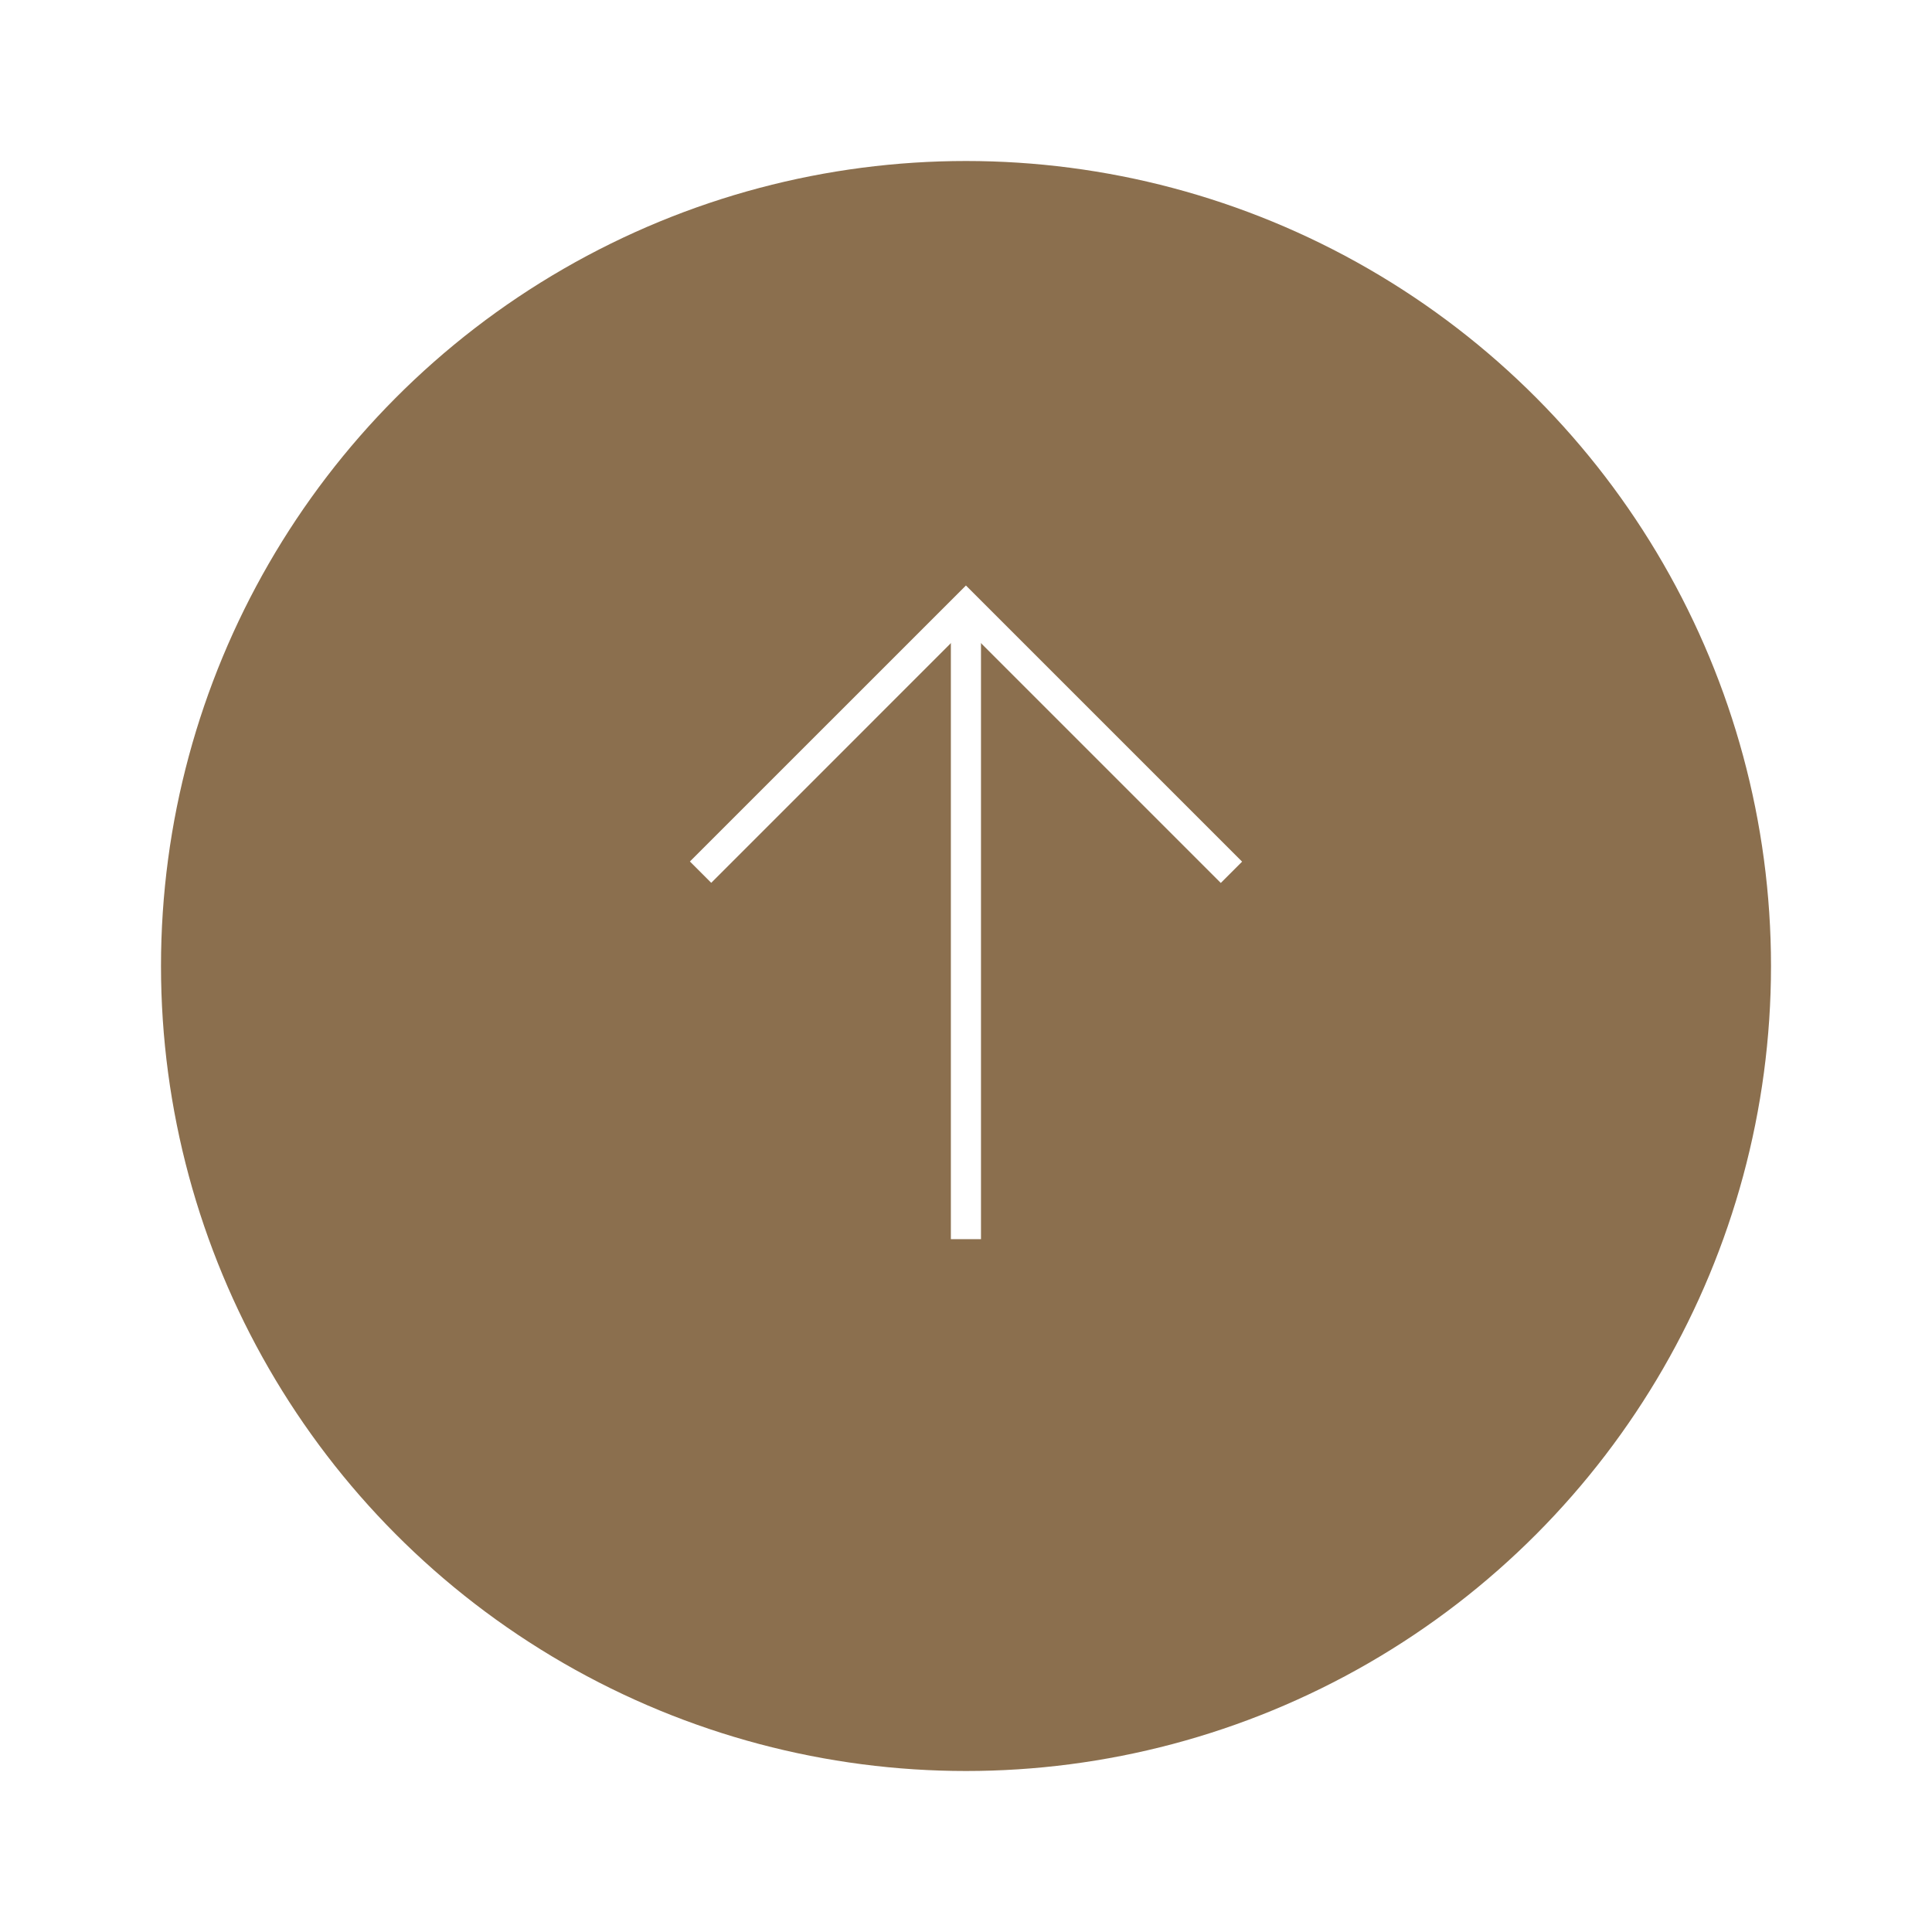 <?xml version="1.0" encoding="UTF-8"?>
<svg xmlns="http://www.w3.org/2000/svg" xmlns:xlink="http://www.w3.org/1999/xlink" width="108" height="108" viewBox="0 0 108 108">
  <defs>
    <filter id="Ellipse_7" x="0" y="0" width="108" height="108">
      <feOffset dy="3"></feOffset>
      <feGaussianBlur stdDeviation="3" result="blur"></feGaussianBlur>
      <feFlood flood-opacity="0.341"></feFlood>
      <feComposite operator="in" in2="blur"></feComposite>
      <feComposite in="SourceGraphic"></feComposite>
    </filter>
  </defs>
  <g id="Group_127740" data-name="Group 127740" transform="translate(-1744 -4434)">
    <g transform="matrix(1, 0, 0, 1, 1744, 4434)" filter="url(#Ellipse_7)">
      <circle id="Ellipse_7-2" data-name="Ellipse 7" cx="45" cy="45" r="45" transform="translate(9 6)" fill="#8b6f4e"></circle>
    </g>
    <g id="Group_127739" data-name="Group 127739" transform="translate(1782.567 4503.27) rotate(-90)">
      <path id="Path_179147" data-name="Path 179147" d="M1.191,30.867,0,29.676,14.247,15.429.008,1.191,1.2,0,16.628,15.429Z" transform="translate(19.912)" fill="#fff"></path>
      <rect id="Rectangle_39995" data-name="Rectangle 39995" width="35.349" height="1.684" transform="translate(0 14.587)" fill="#fff"></rect>
    </g>
  </g>
</svg>
